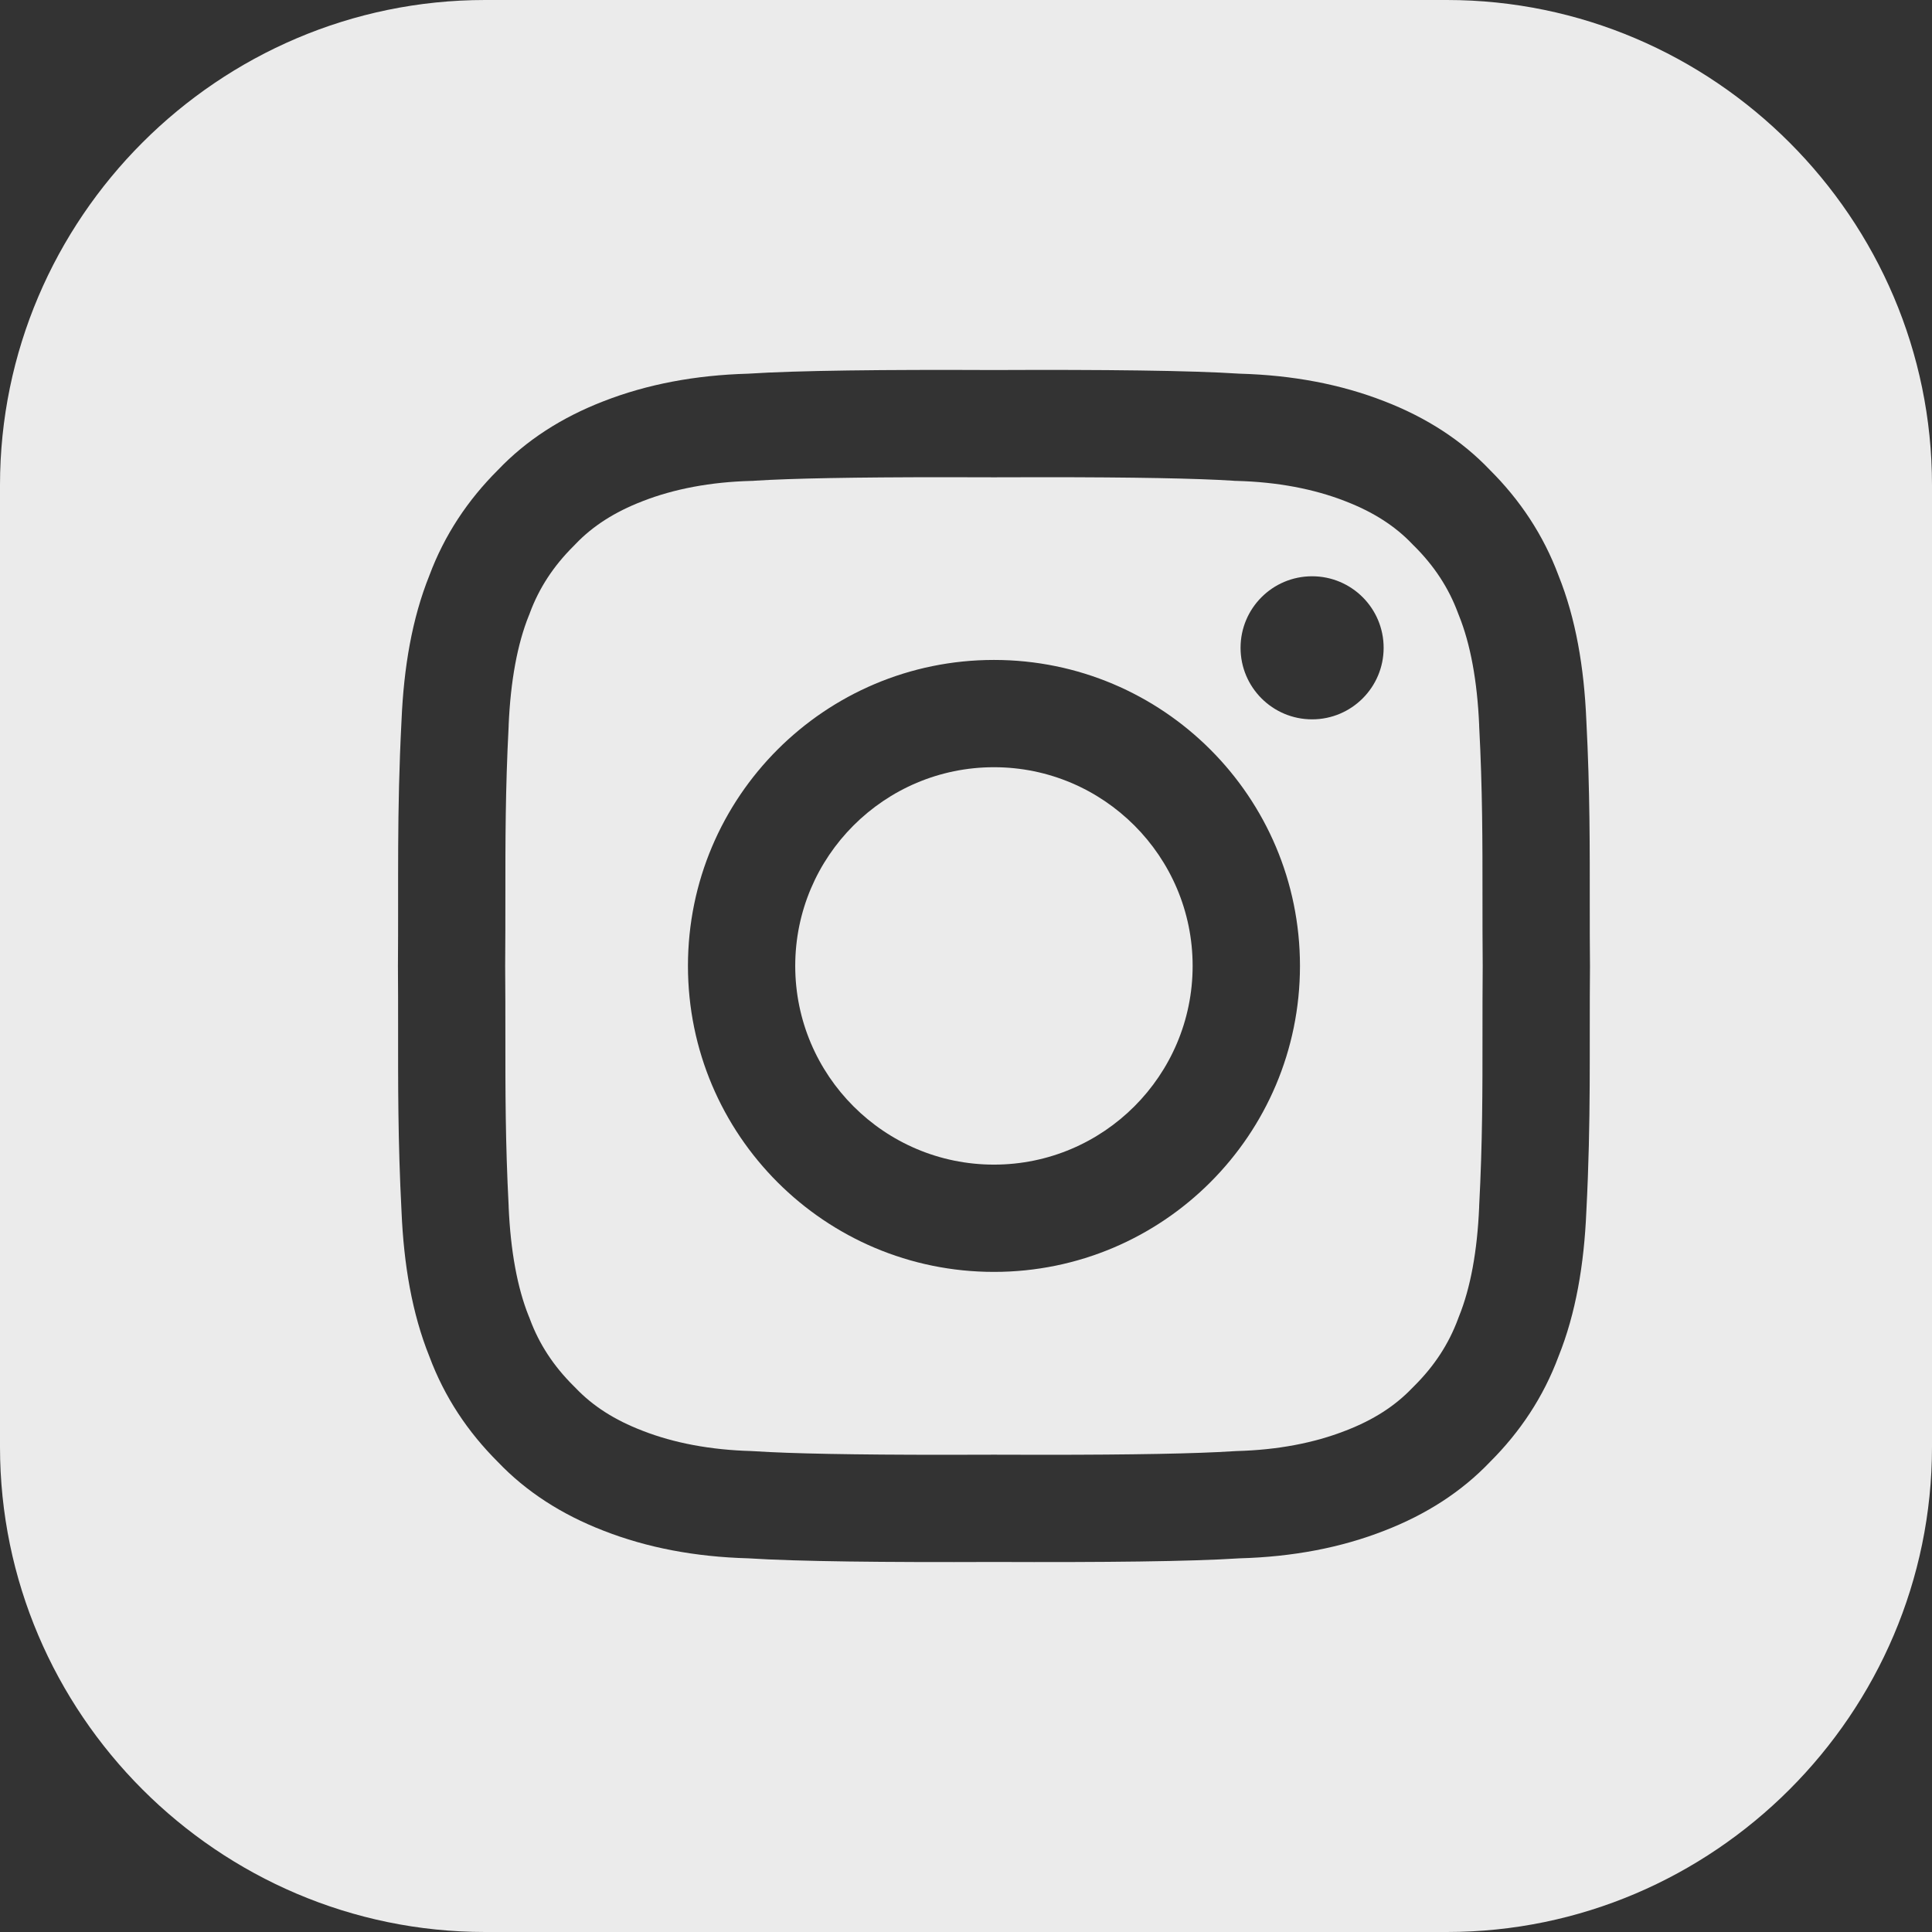 <svg width="36" height="36" viewBox="0 0 36 36" fill="none" xmlns="http://www.w3.org/2000/svg">
<rect x="0" y="0" width="36" height="36" fill="#333333" stroke="none"/>
<g clip-path="url(#clip0_1110_569)">
<path d="M18.521 14.296C16.479 14.296 14.818 15.957 14.818 17.998C14.818 20.04 16.479 21.701 18.521 21.701C20.563 21.701 22.223 20.04 22.223 17.998C22.223 15.957 20.563 14.296 18.521 14.296Z" fill="#EBEBEB"/>
<path d="M26.961 0H9.039C4.068 0 0 4.068 0 9.039V26.961C0 31.932 4.068 36 9.039 36H26.961C31.932 36 36 31.932 36 26.961V9.039C36 4.068 31.932 0 26.961 0ZM29.627 18.001C29.613 19.583 29.649 20.837 29.559 22.578C29.517 23.562 29.363 24.474 29.041 25.274C28.759 26.032 28.324 26.683 27.762 27.243C27.236 27.794 26.579 28.219 25.796 28.522C24.987 28.839 24.088 29.01 23.1 29.037C22.18 29.097 20.559 29.113 18.52 29.105C16.482 29.113 14.861 29.096 13.941 29.037C12.953 29.01 12.055 28.839 11.245 28.522C10.462 28.219 9.805 27.794 9.279 27.243C8.717 26.683 8.282 26.032 8 25.274C7.678 24.474 7.524 23.562 7.482 22.578C7.413 21.244 7.418 20.196 7.418 19.068C7.418 18.723 7.418 18.371 7.415 18.001V17.998C7.428 16.417 7.392 15.163 7.482 13.421C7.524 12.437 7.678 11.526 8 10.725C8.282 9.968 8.717 9.317 9.279 8.757C9.805 8.205 10.462 7.78 11.245 7.477C12.054 7.161 12.953 6.99 13.941 6.963C14.861 6.903 16.482 6.886 18.52 6.895C20.559 6.886 22.18 6.903 23.1 6.963C24.088 6.99 24.986 7.161 25.796 7.477C26.579 7.78 27.236 8.205 27.762 8.757C28.324 9.317 28.759 9.968 29.041 10.725C29.363 11.526 29.517 12.437 29.559 13.421C29.628 14.755 29.623 15.803 29.623 16.932C29.623 17.277 29.623 17.628 29.627 17.999V18.001Z" fill="#EBEBEB"/>
<path d="M27.624 16.714C27.624 15.689 27.625 14.721 27.562 13.525V13.508C27.526 12.688 27.4 12.003 27.187 11.473L27.177 11.448L27.167 11.422C26.994 10.956 26.727 10.548 26.352 10.174L26.333 10.156L26.315 10.137C25.995 9.801 25.589 9.541 25.075 9.342L25.068 9.339C24.479 9.109 23.799 8.981 23.046 8.961L23.008 8.96L22.971 8.957C22.297 8.914 21.113 8.892 19.452 8.892C19.155 8.892 18.847 8.893 18.529 8.894H18.512C18.194 8.893 17.886 8.892 17.589 8.892C15.928 8.892 14.744 8.914 14.07 8.957L14.033 8.96L13.995 8.961C13.243 8.981 12.562 9.109 11.973 9.339L11.966 9.342C11.452 9.541 11.046 9.801 10.725 10.137L10.707 10.156L10.689 10.174C10.313 10.548 10.046 10.956 9.873 11.422L9.864 11.448L9.853 11.473C9.64 12.003 9.514 12.688 9.478 13.508V13.525C9.416 14.721 9.417 15.689 9.417 16.714C9.417 17.125 9.417 17.549 9.413 18C9.417 18.451 9.417 18.875 9.417 19.286C9.417 20.311 9.416 21.279 9.478 22.475V22.492C9.514 23.312 9.64 23.997 9.853 24.527L9.864 24.552L9.873 24.577C10.046 25.044 10.313 25.452 10.689 25.826L10.707 25.844L10.725 25.862C11.046 26.199 11.451 26.459 11.966 26.657L11.973 26.66C12.562 26.89 13.243 27.017 13.996 27.038L14.033 27.04L14.07 27.042C14.744 27.086 15.928 27.108 17.588 27.108C17.885 27.108 18.194 27.107 18.512 27.106H18.529C18.847 27.107 19.156 27.108 19.453 27.108C21.114 27.108 22.297 27.086 22.971 27.042L23.008 27.04L23.046 27.038C23.799 27.018 24.48 26.89 25.068 26.66L25.076 26.657C25.59 26.459 25.995 26.199 26.316 25.862L26.334 25.844L26.352 25.826C26.728 25.452 26.994 25.044 27.168 24.577L27.177 24.552L27.187 24.527C27.401 23.997 27.527 23.312 27.562 22.492V22.475C27.625 21.279 27.624 20.31 27.624 19.286C27.624 18.875 27.624 18.451 27.628 18C27.624 17.549 27.624 17.125 27.624 16.714H27.624ZM18.521 23.7C15.372 23.7 12.819 21.148 12.819 17.998C12.819 14.849 15.372 12.297 18.521 12.297C21.67 12.297 24.223 14.849 24.223 17.998C24.223 21.148 21.67 23.7 18.521 23.7ZM24.449 13.404C23.713 13.404 23.116 12.807 23.116 12.071C23.116 11.334 23.713 10.738 24.449 10.738C25.185 10.738 25.782 11.334 25.782 12.071C25.782 12.807 25.185 13.404 24.449 13.404Z" fill="#EBEBEB"/>
</g>
<defs>
<clipPath id="clip0_1110_569">
<rect width="36" height="36" fill="white"/>
</clipPath>
</defs>
</svg>
